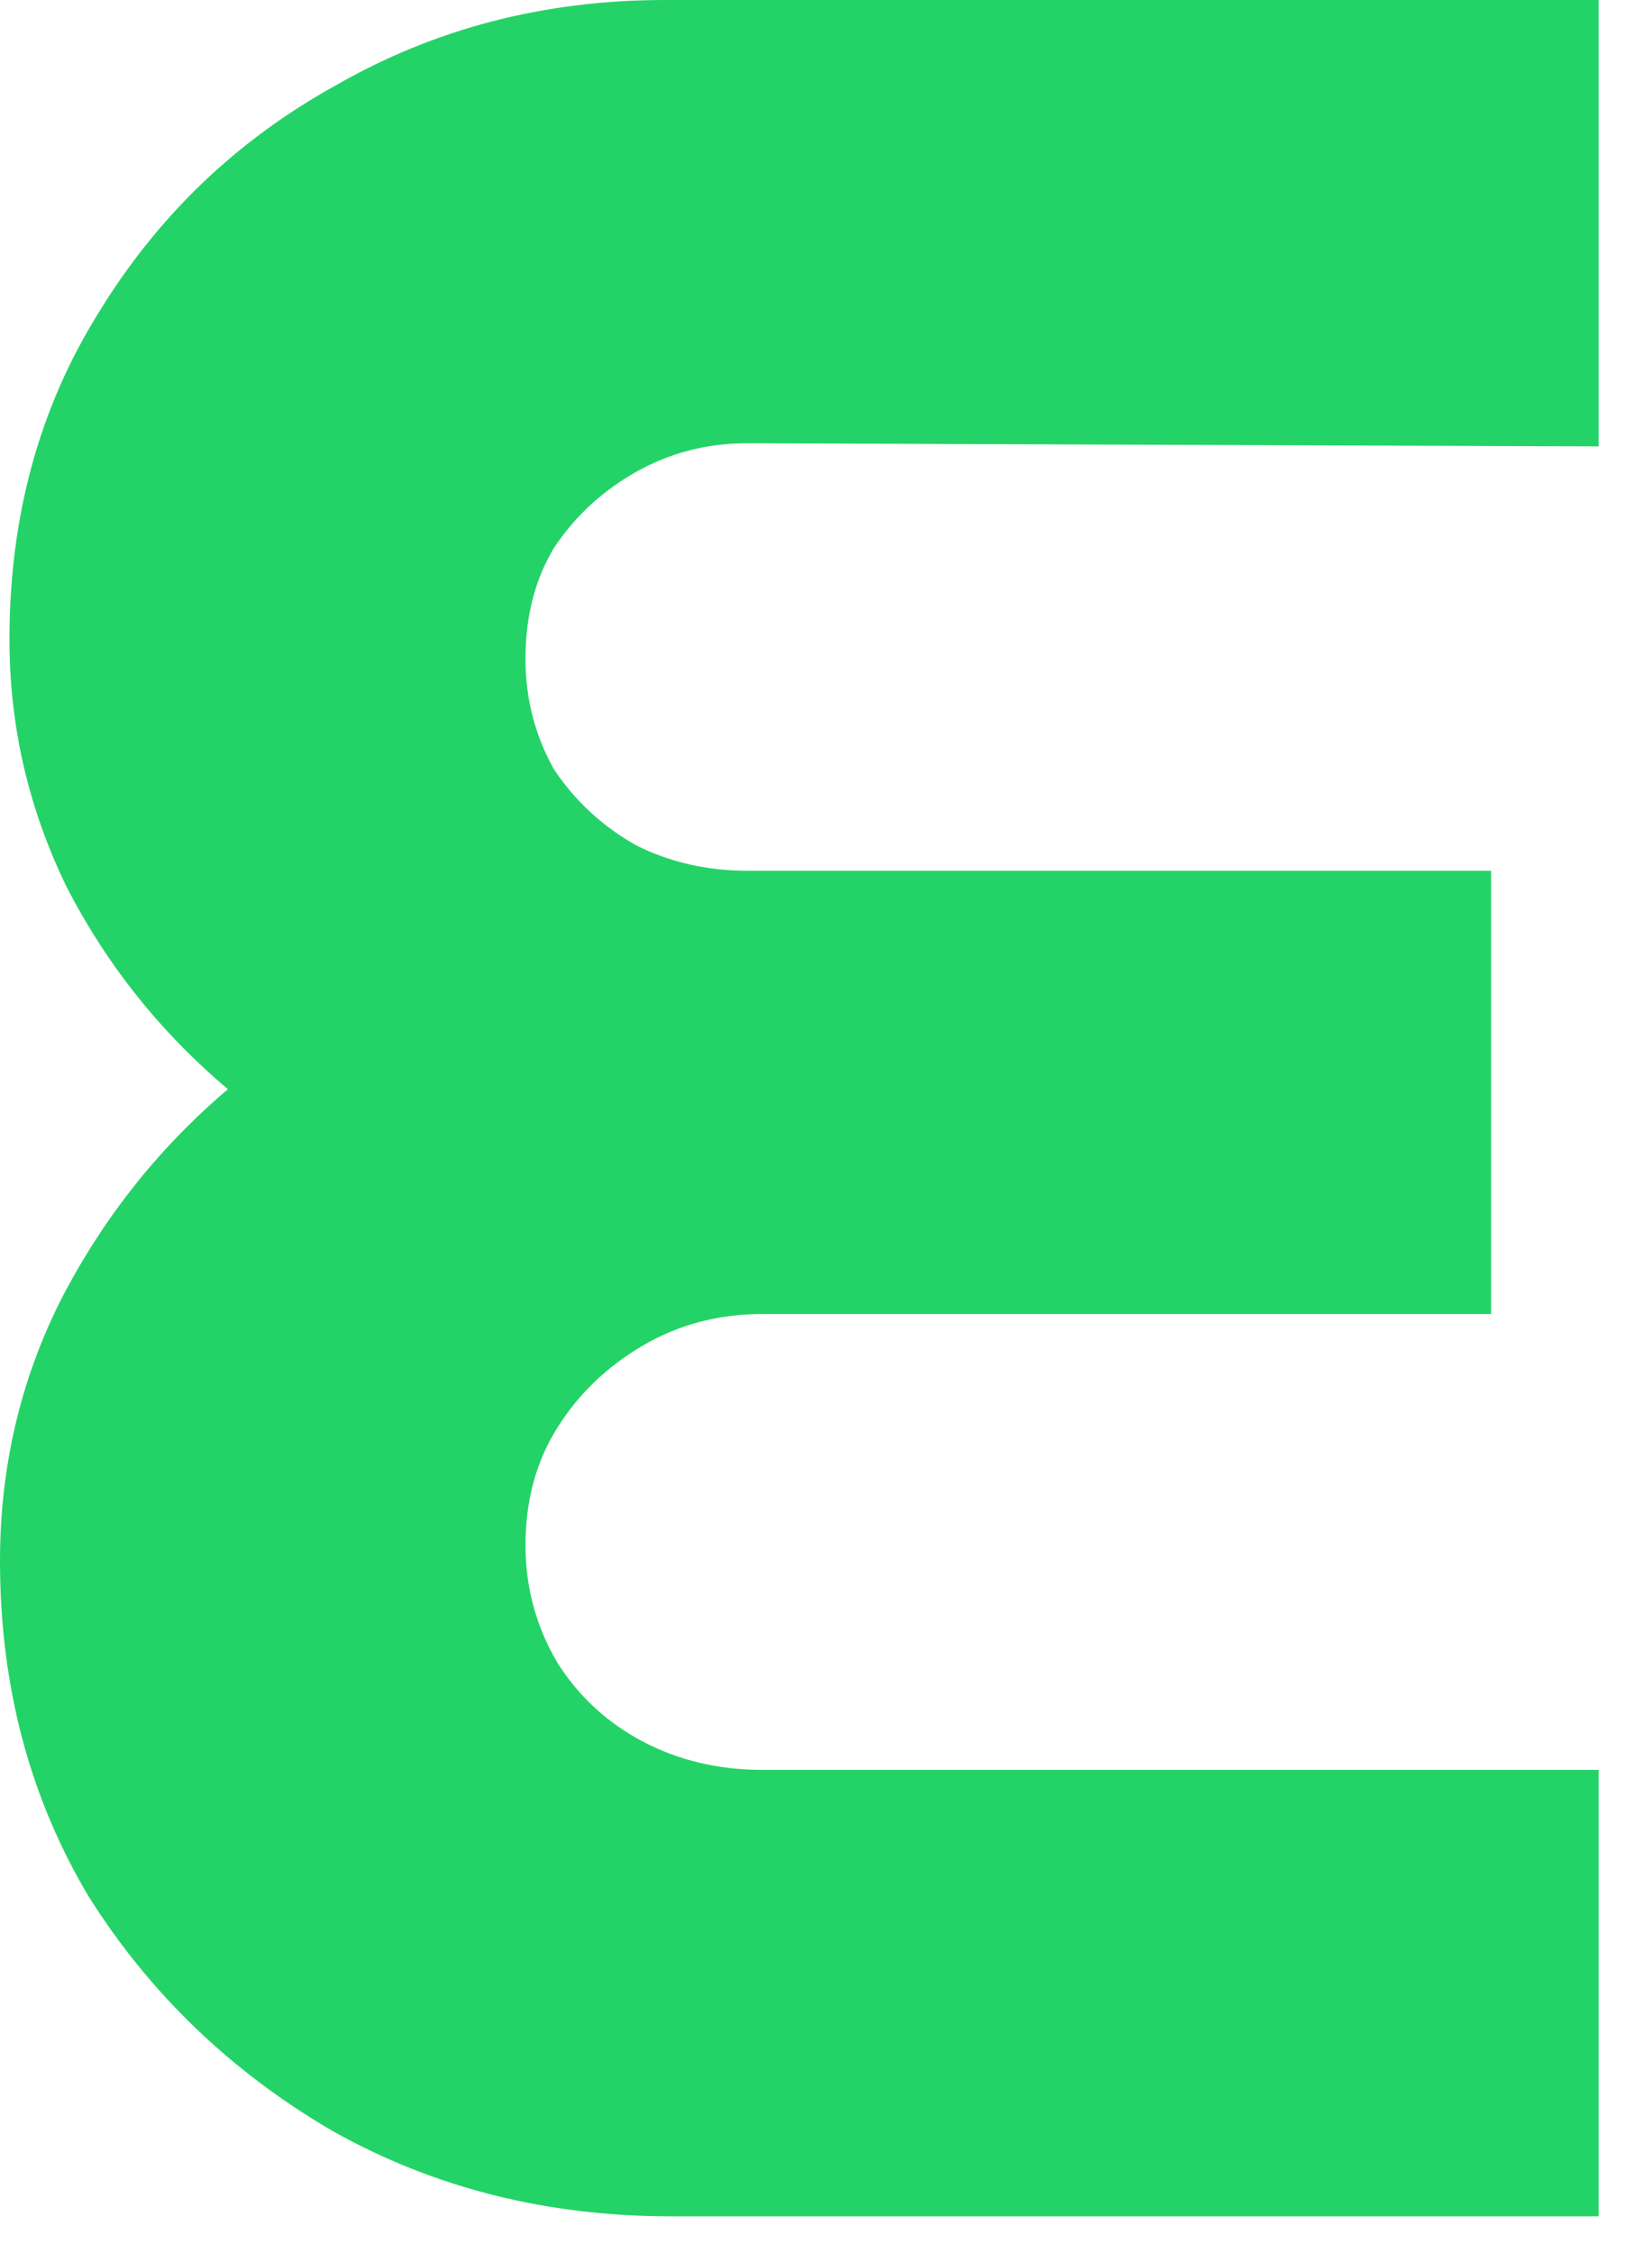 <?xml version="1.0" encoding="utf-8"?>
<svg xmlns="http://www.w3.org/2000/svg" fill="none" height="100%" overflow="visible" preserveAspectRatio="none" style="display: block;" viewBox="0 0 22 30" width="100%">
<path d="M4.426 28.373C5.776 29.132 7.279 29.511 8.937 29.511H21.29V23.567H10.16C9.57 23.567 9.036 23.44 8.558 23.188C8.08 22.934 7.701 22.583 7.42 22.134C7.139 21.656 6.998 21.136 6.998 20.574C6.998 19.983 7.139 19.463 7.42 19.014C7.701 18.564 8.08 18.199 8.558 17.918C9.036 17.637 9.57 17.496 10.16 17.496H19.857V11.594H9.949C9.415 11.594 8.923 11.481 8.474 11.257C8.024 11.004 7.659 10.666 7.378 10.245C7.125 9.795 6.998 9.303 6.998 8.769C6.998 8.207 7.125 7.715 7.378 7.294C7.659 6.872 8.024 6.535 8.474 6.282C8.923 6.029 9.415 5.902 9.949 5.902L21.29 5.944V0H8.853C7.251 0 5.79 0.379 4.469 1.138C3.148 1.869 2.094 2.881 1.307 4.174C0.52 5.439 0.126 6.886 0.126 8.516C0.126 9.668 0.379 10.765 0.885 11.805C1.419 12.845 2.136 13.744 3.035 14.503C2.108 15.29 1.363 16.231 0.801 17.327C0.267 18.395 0 19.548 0 20.784C0 22.443 0.393 23.932 1.181 25.253C1.995 26.546 3.077 27.586 4.426 28.373Z" fill="#24D367" id="Vector"/>
</svg>